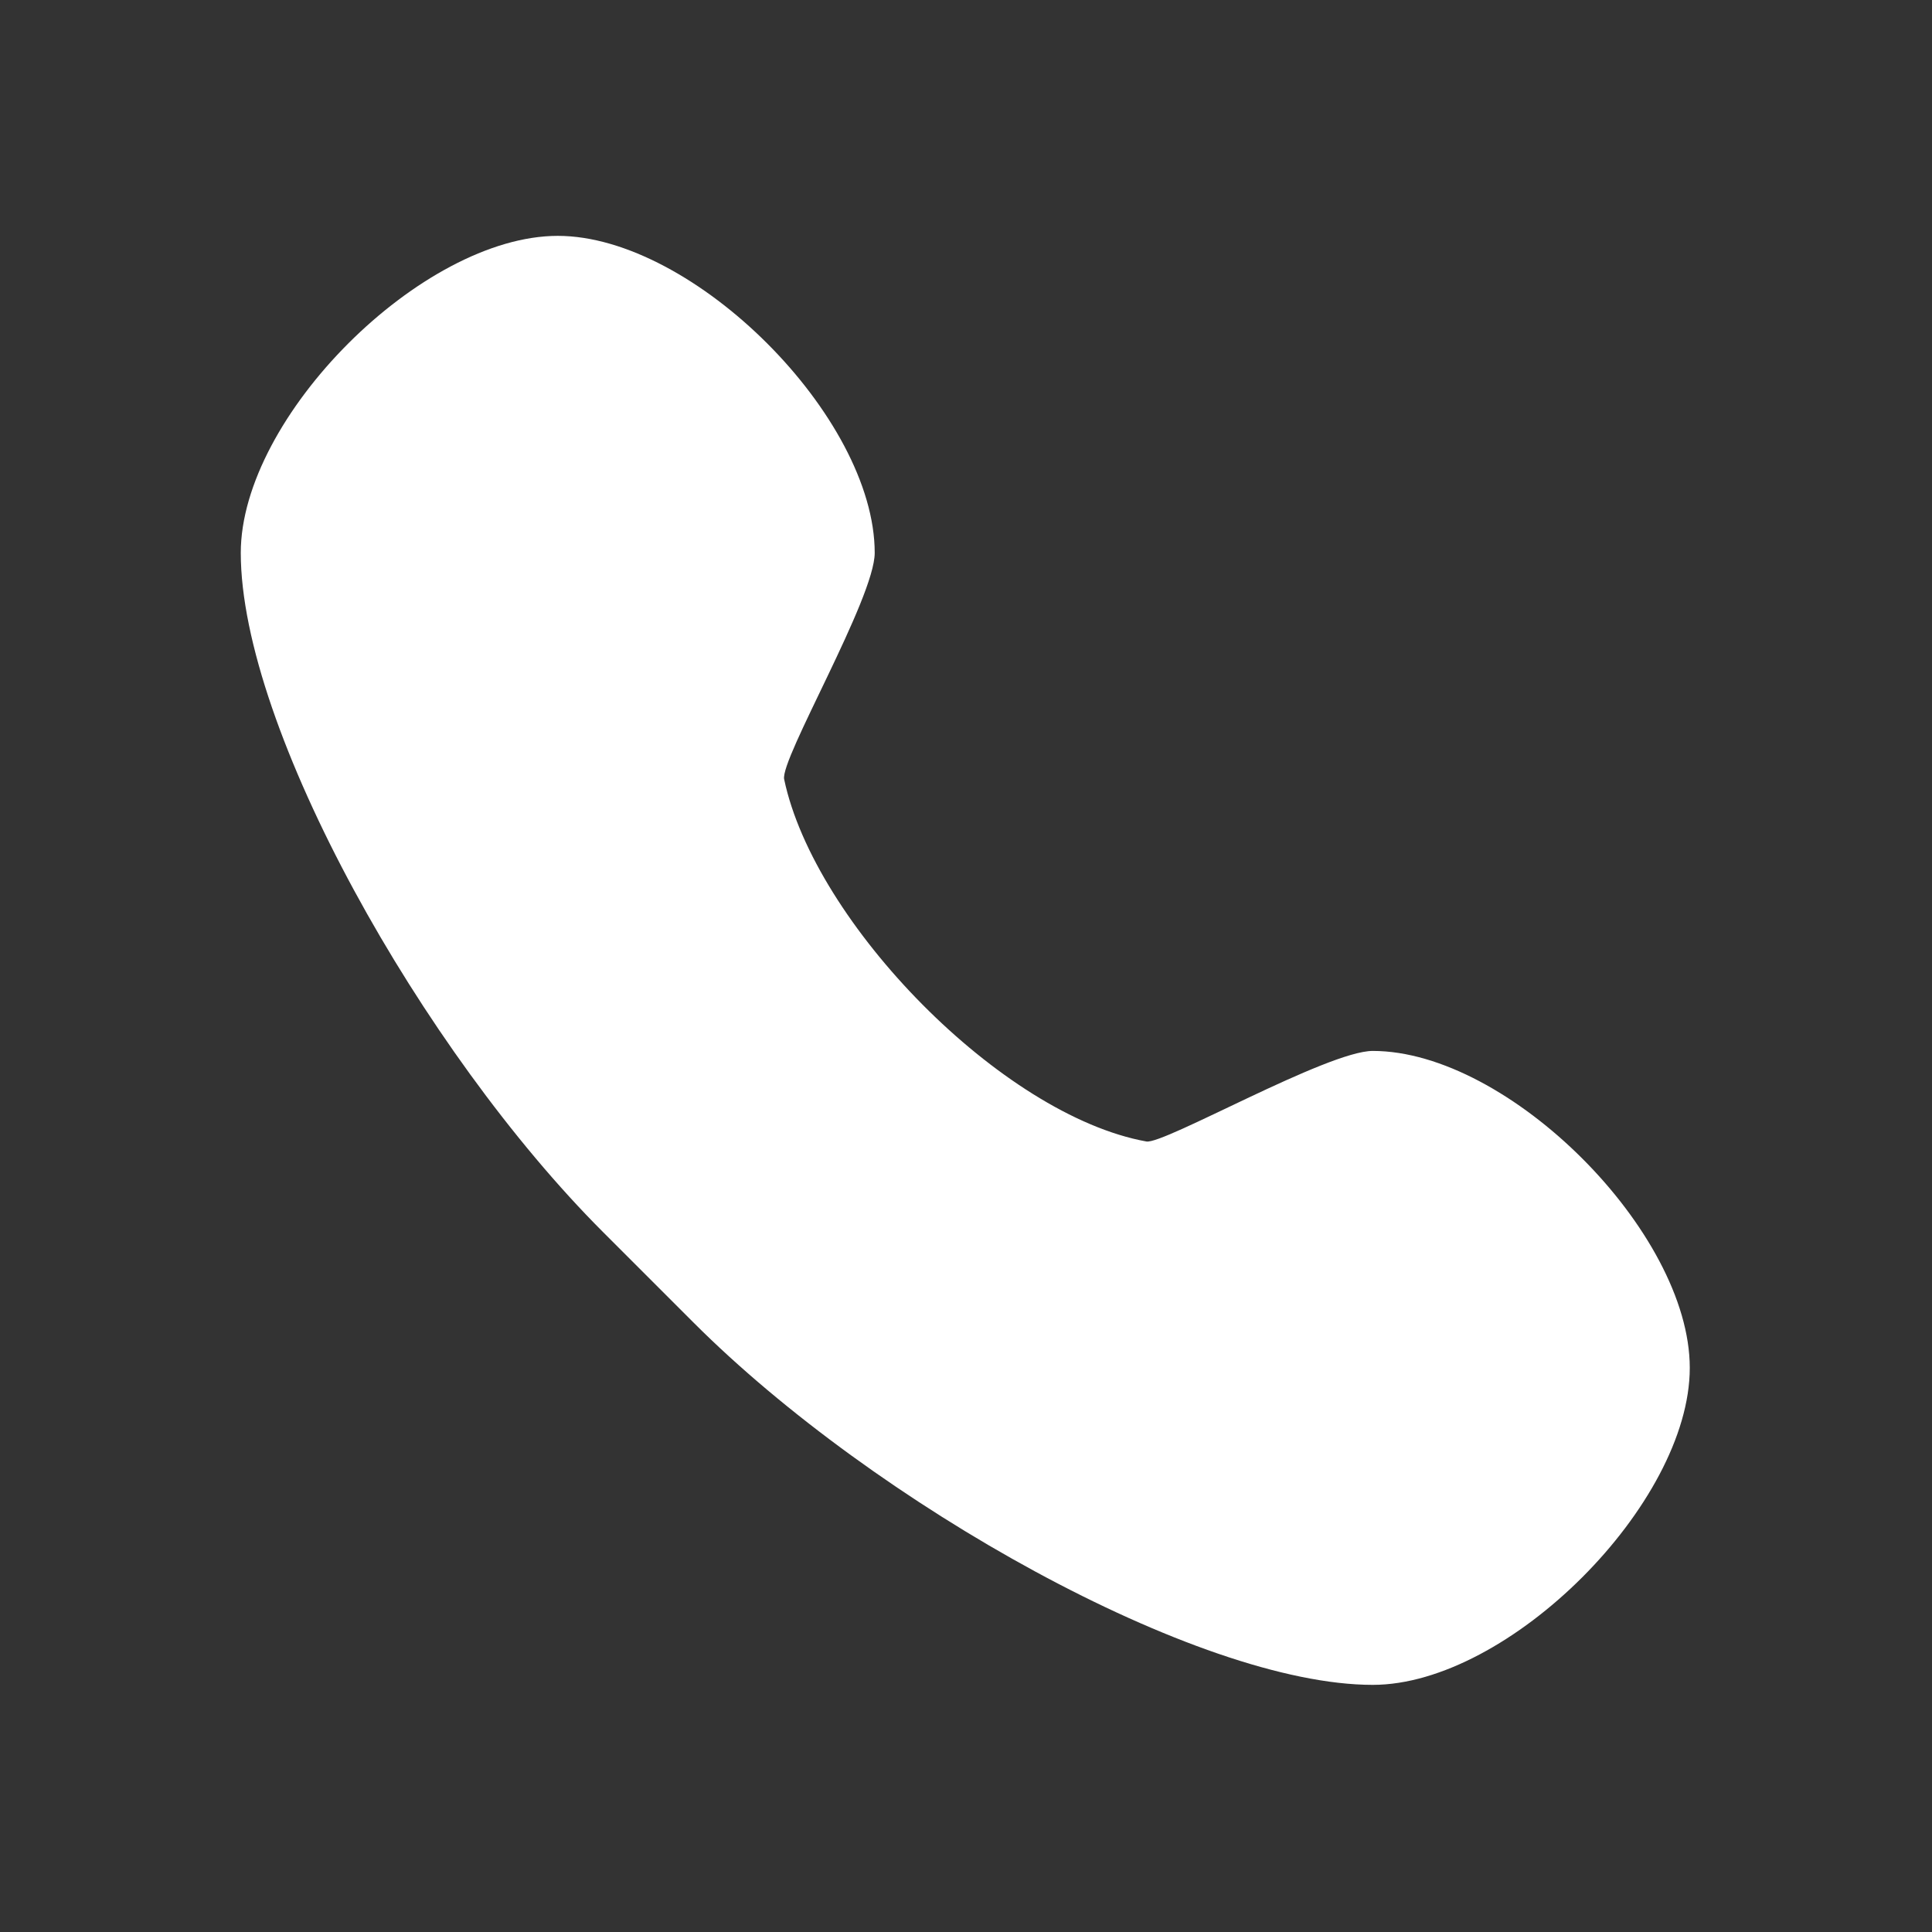<svg width="24" height="24" viewBox="0 0 24 24" fill="none" xmlns="http://www.w3.org/2000/svg">
<rect x="0" y="0" width="24" height="24" fill="#333333" stroke="none"/>
<path d="M6.929 2.93C5.241 2.93 2.991 5.18 2.991 6.868C2.991 9.042 5.241 13.055 7.491 15.305C7.733 15.547 8.374 16.188 8.616 16.43C10.866 18.68 14.879 20.93 17.053 20.93C18.741 20.93 20.991 18.68 20.991 16.992C20.991 15.305 18.741 13.055 17.053 13.055C16.491 13.055 14.456 14.219 14.241 14.18C12.447 13.856 10.116 11.467 9.741 9.68C9.689 9.431 10.866 7.43 10.866 6.868C10.866 5.18 8.616 2.93 6.929 2.93Z" fill="white"/>
</svg>

